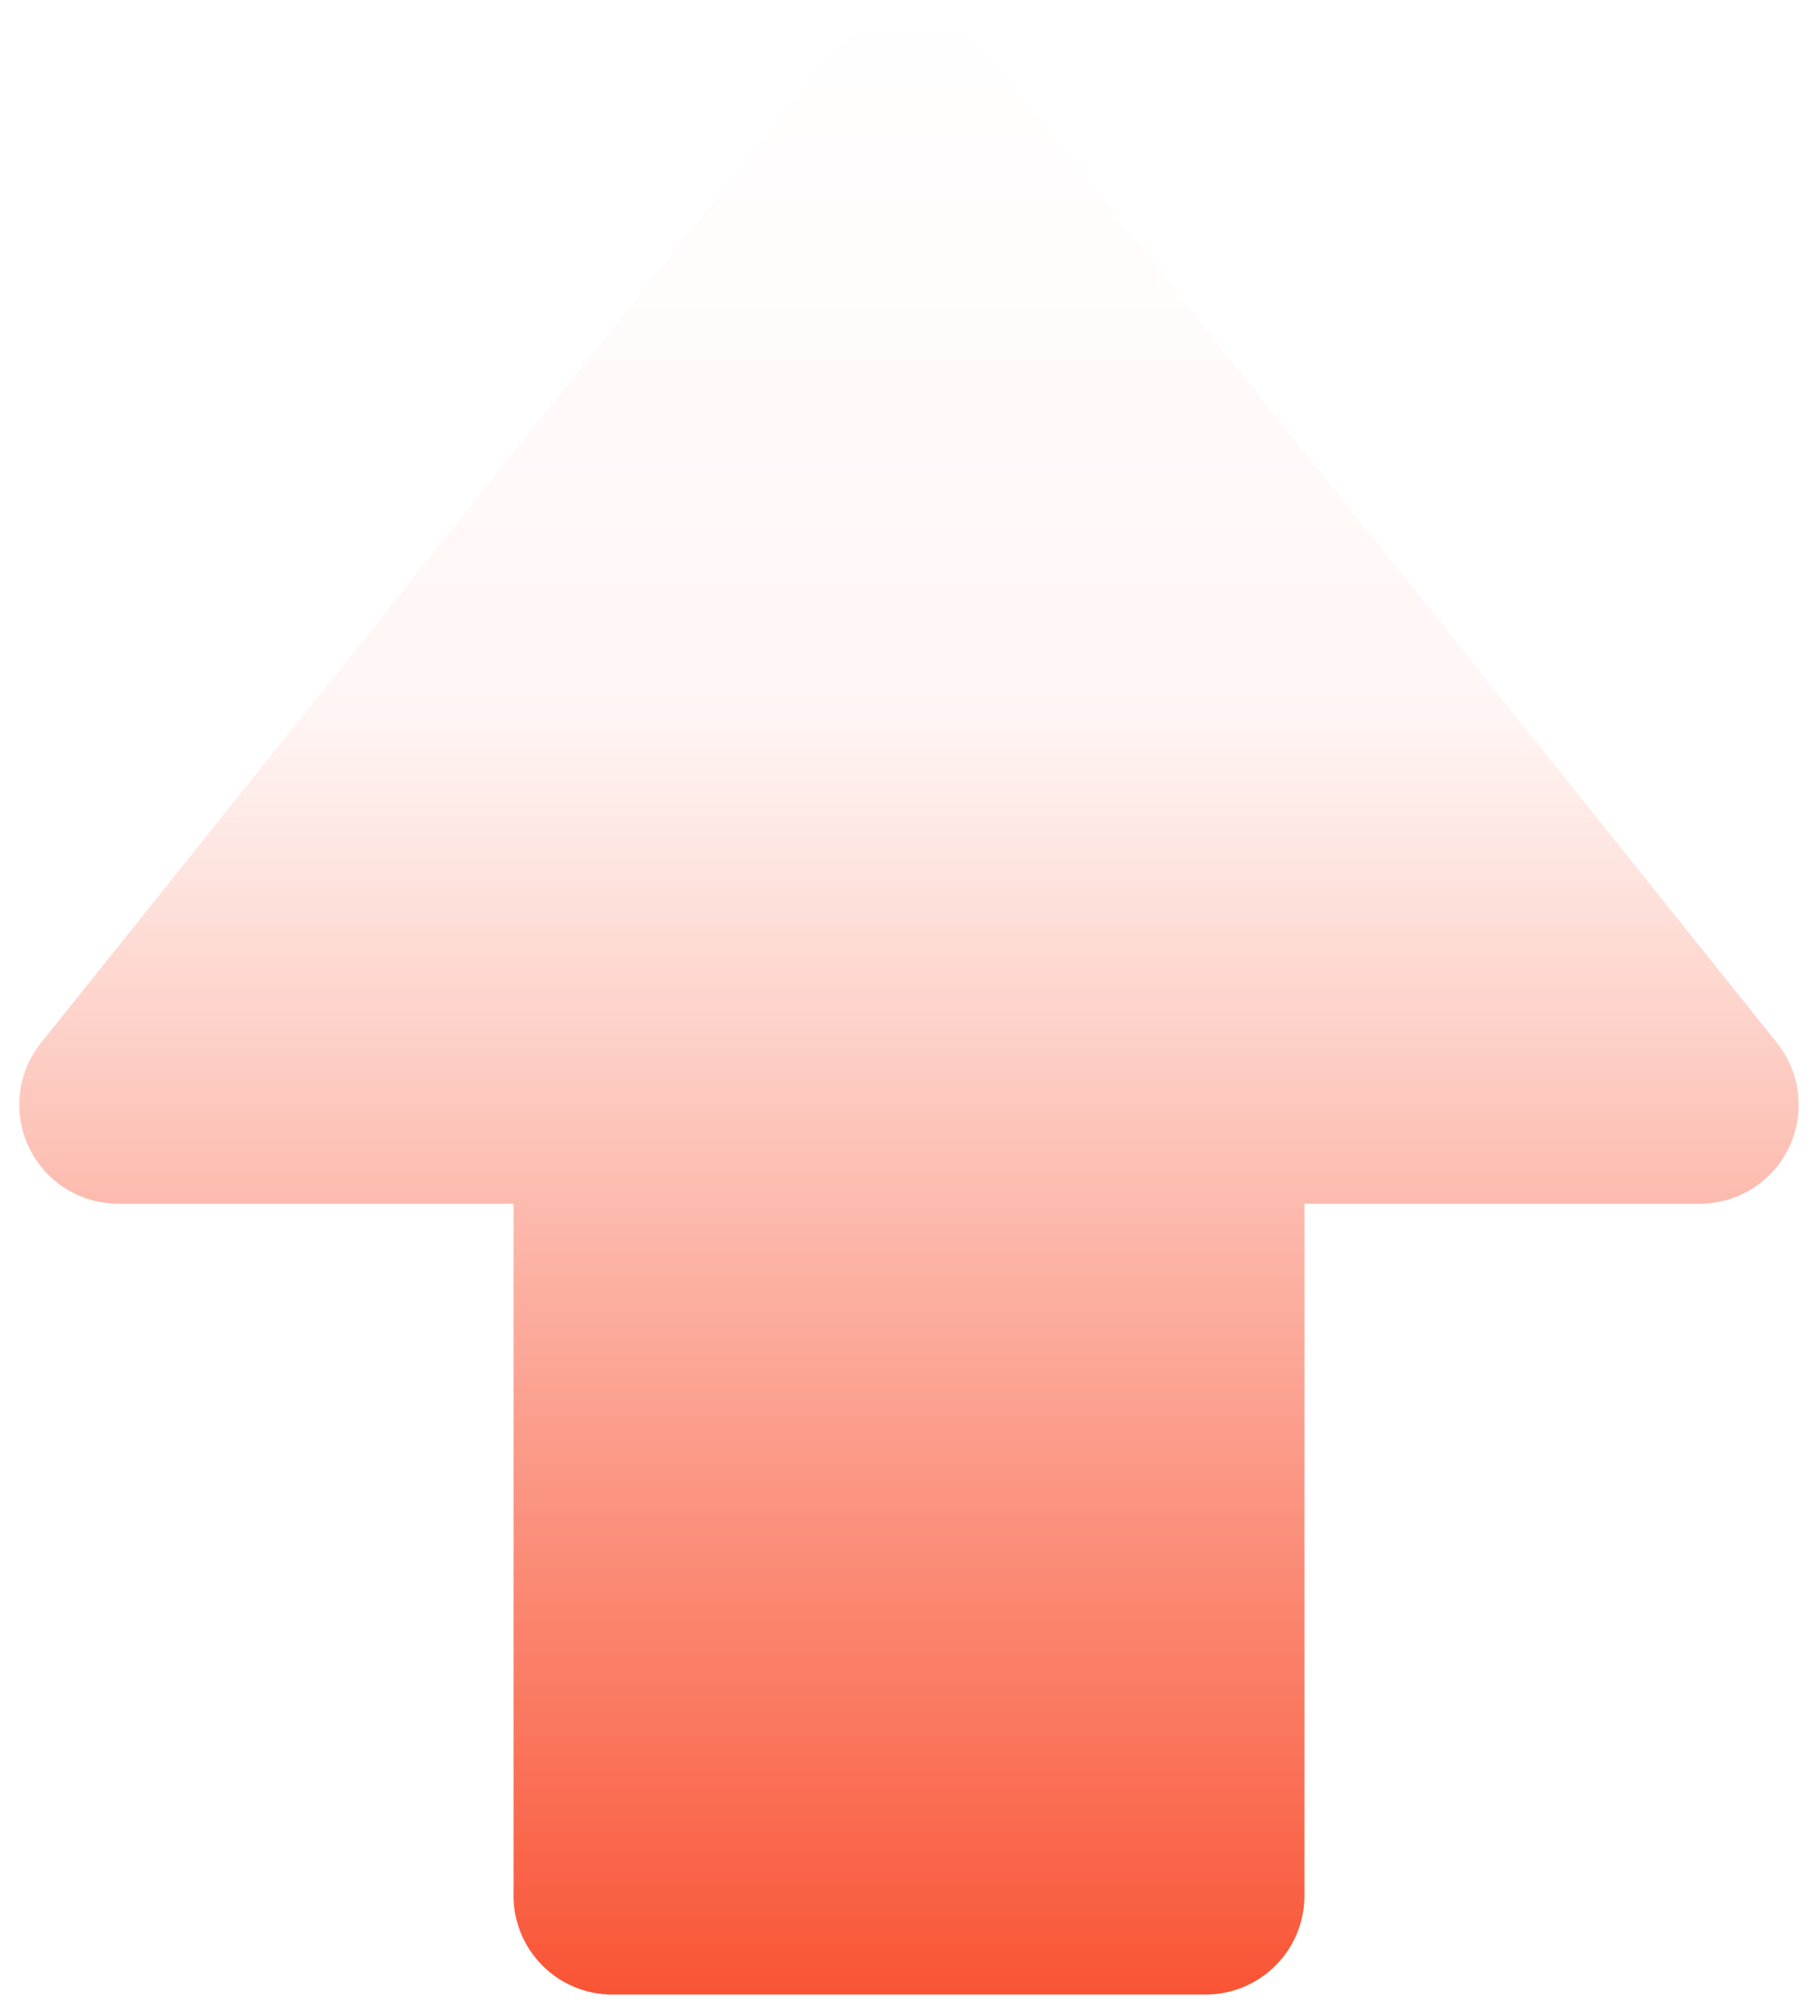 <svg width="448" height="496" viewBox="0 0 448 496" fill="none" xmlns="http://www.w3.org/2000/svg">
  <defs>
    <!-- stronger fade -->
    <linearGradient id="fadeOpacity" gradientUnits="userSpaceOnUse" x1="0" y1="0" x2="0" y2="496">
      <stop offset="0" stop-color="white" stop-opacity="0"/>
      <stop offset="0.35" stop-color="white" stop-opacity="0.05"/>
      <stop offset="0.5" stop-color="white" stop-opacity="0.25"/>
      <stop offset="1" stop-color="white" stop-opacity="1"/>
    </linearGradient>

    <mask id="fadeMask" maskUnits="userSpaceOnUse" x="0" y="0" width="448" height="496" mask-type="alpha">
      <rect width="448" height="496" fill="url(#fadeOpacity)" />
    </mask>
  </defs>

  <g mask="url(#fadeMask)">
    <g filter="url(#a)">
      <!-- only the filled arrow, no strokes -->
      <path
        d="M418.432 296.168h-97.341v170.259a24.32 24.32 0 0 1-7.128 17.199 24.34 24.34 0 0 1-17.207 7.124H150.744a24.34 24.34 0 0 1-17.207-7.124 24.32 24.32 0 0 1-7.128-17.199V296.168h-97.34a24.35 24.35 0 0 1-21.914-13.801 24.33 24.33 0 0 1 2.907-25.724L204.744 13.415c9.272-11.553 28.74-11.553 38.012 0l194.682 243.228a24.34 24.34 0 0 1-6.062 35.777 24.37 24.37 0 0 1-12.944 3.748"
        fill="#f95131"
      />
    </g>
  </g>
</svg>
